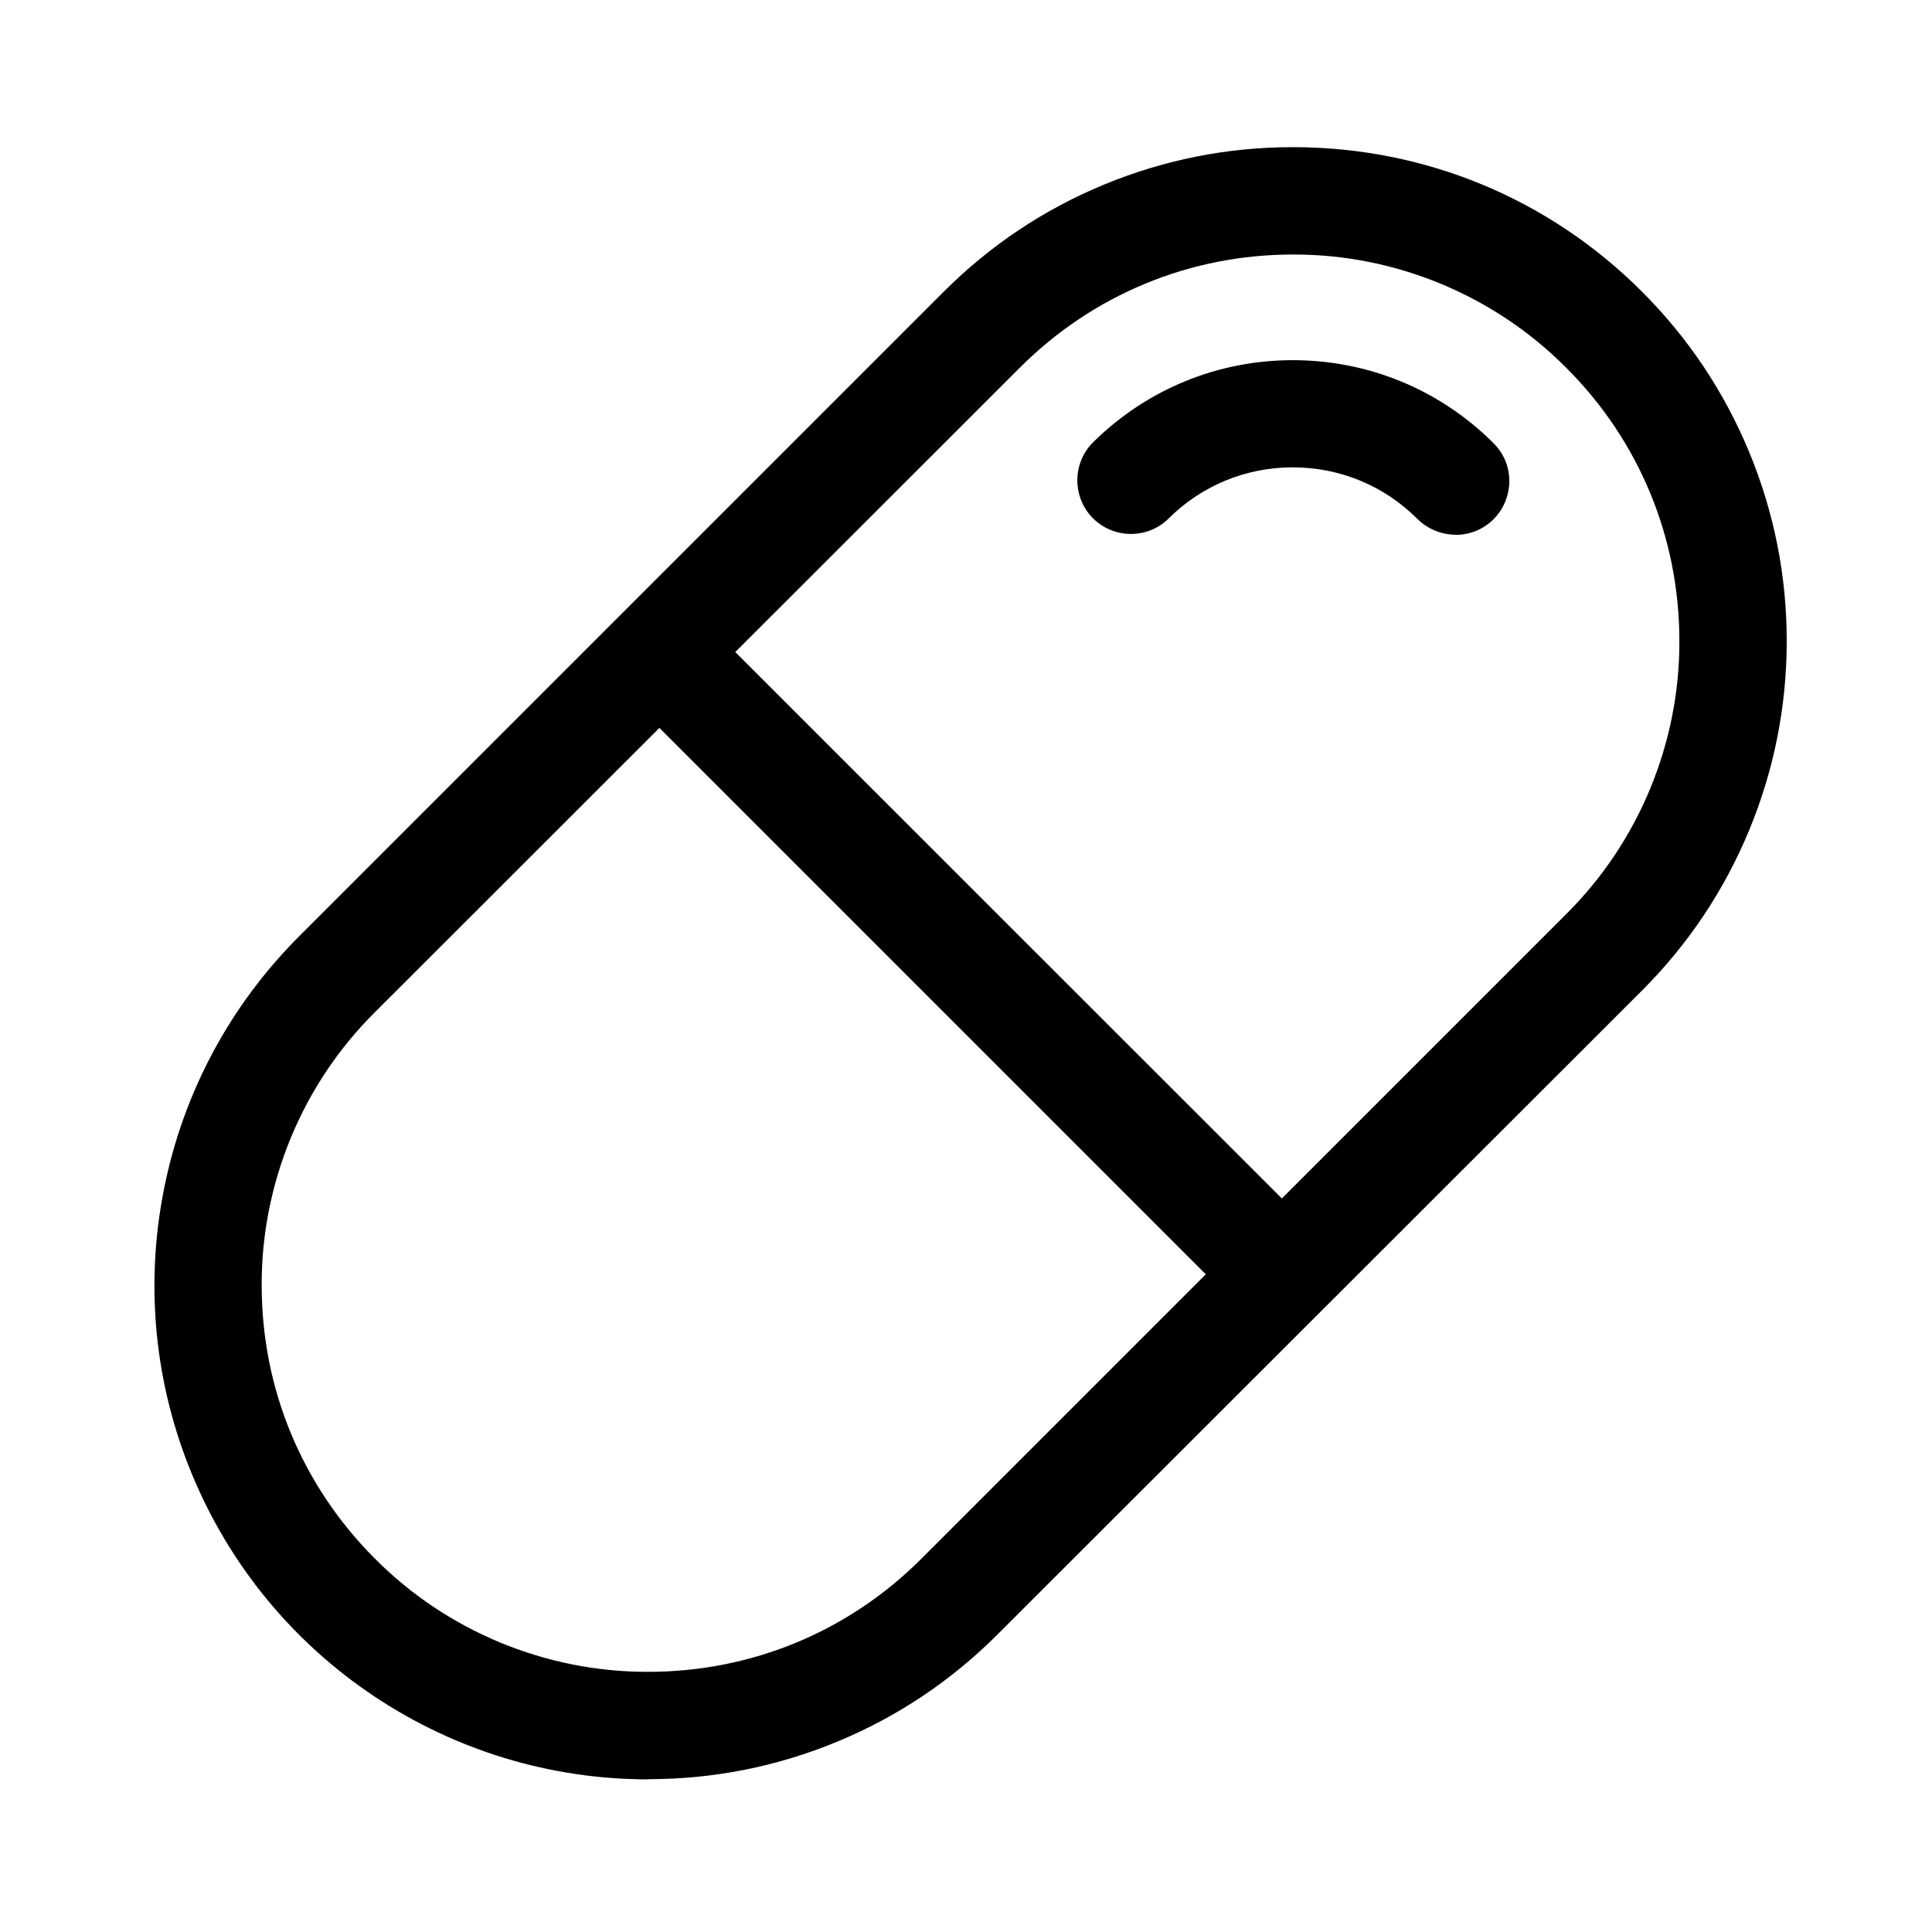 <svg class="svg-icon" style="width: 1em;height: 1em;vertical-align: middle;fill: currentColor;overflow: hidden;" viewBox="0 0 1024 1024" version="1.1" xmlns="http://www.w3.org/2000/svg"><path d="M343.6 943.1c-51.9 0-102.2-15.3-145.4-44.1-43.2-28.9-76.5-69.5-96.4-117.5s-25-100.3-14.9-151.2c10.1-50.9 34.9-97.3 71.6-134l341.7-341.7c24.4-24.4 52.9-43.5 84.8-56.7C616.9 84.7 650.5 78 685 78h0.3c69.9 0 135.7 27.2 185.1 76.7 24.4 24.4 43.5 53 56.7 84.9 13.2 31.9 19.9 65.6 19.9 100.2 0 34.5-6.7 68.3-19.9 100.2-13.2 31.9-32.3 60.5-56.7 84.9L528.6 866.4c-24.4 24.4-52.9 43.5-84.8 56.7-31.9 13.2-65.5 19.9-100 19.9h-0.2zM198.7 536.5c-19.2 19.1-34.1 41.4-44.5 66.4-10.3 25-15.6 51.4-15.5 78.4 0 54.7 21.3 106.1 60 144.8 19 19.1 41.3 34 66.2 44.4 24.9 10.3 51.2 15.6 78.1 15.6h0.6c54.7 0 106.2-21.3 144.8-60l150.7-150.7-289.6-289.6-150.8 150.7z m480.7 98.7l150.7-150.7c19.2-19.1 34.1-41.4 44.5-66.4 10.3-25 15.6-51.4 15.5-78.4 0-54.7-21.3-106.2-60-144.8-19-19.1-41.3-34-66.2-44.4-24.9-10.3-51.2-15.6-78.1-15.6h-0.5c-54.7 0-106.1 21.3-144.8 60L389.7 345.6l289.7 289.6z m92-351.8c-7.5 0-14.9-3.1-20.2-8.4-17.6-17.6-41.1-27.3-66-27.3s-48.4 9.7-66 27.3c-5.3 5.2-12.4 8-19.8 8-7.6 0-14.8-3-20.1-8.3-10.9-10.9-11.1-28.8-0.3-39.9l1.1-1.1c28.3-27.6 65.6-42.8 105.1-42.8 40.1 0 77.9 15.6 106.3 43.9 8.3 8.1 10.7 20.3 6.3 31.1-4.4 10.7-14.7 17.6-26.3 17.6l-0.1-0.1z"  /></svg>